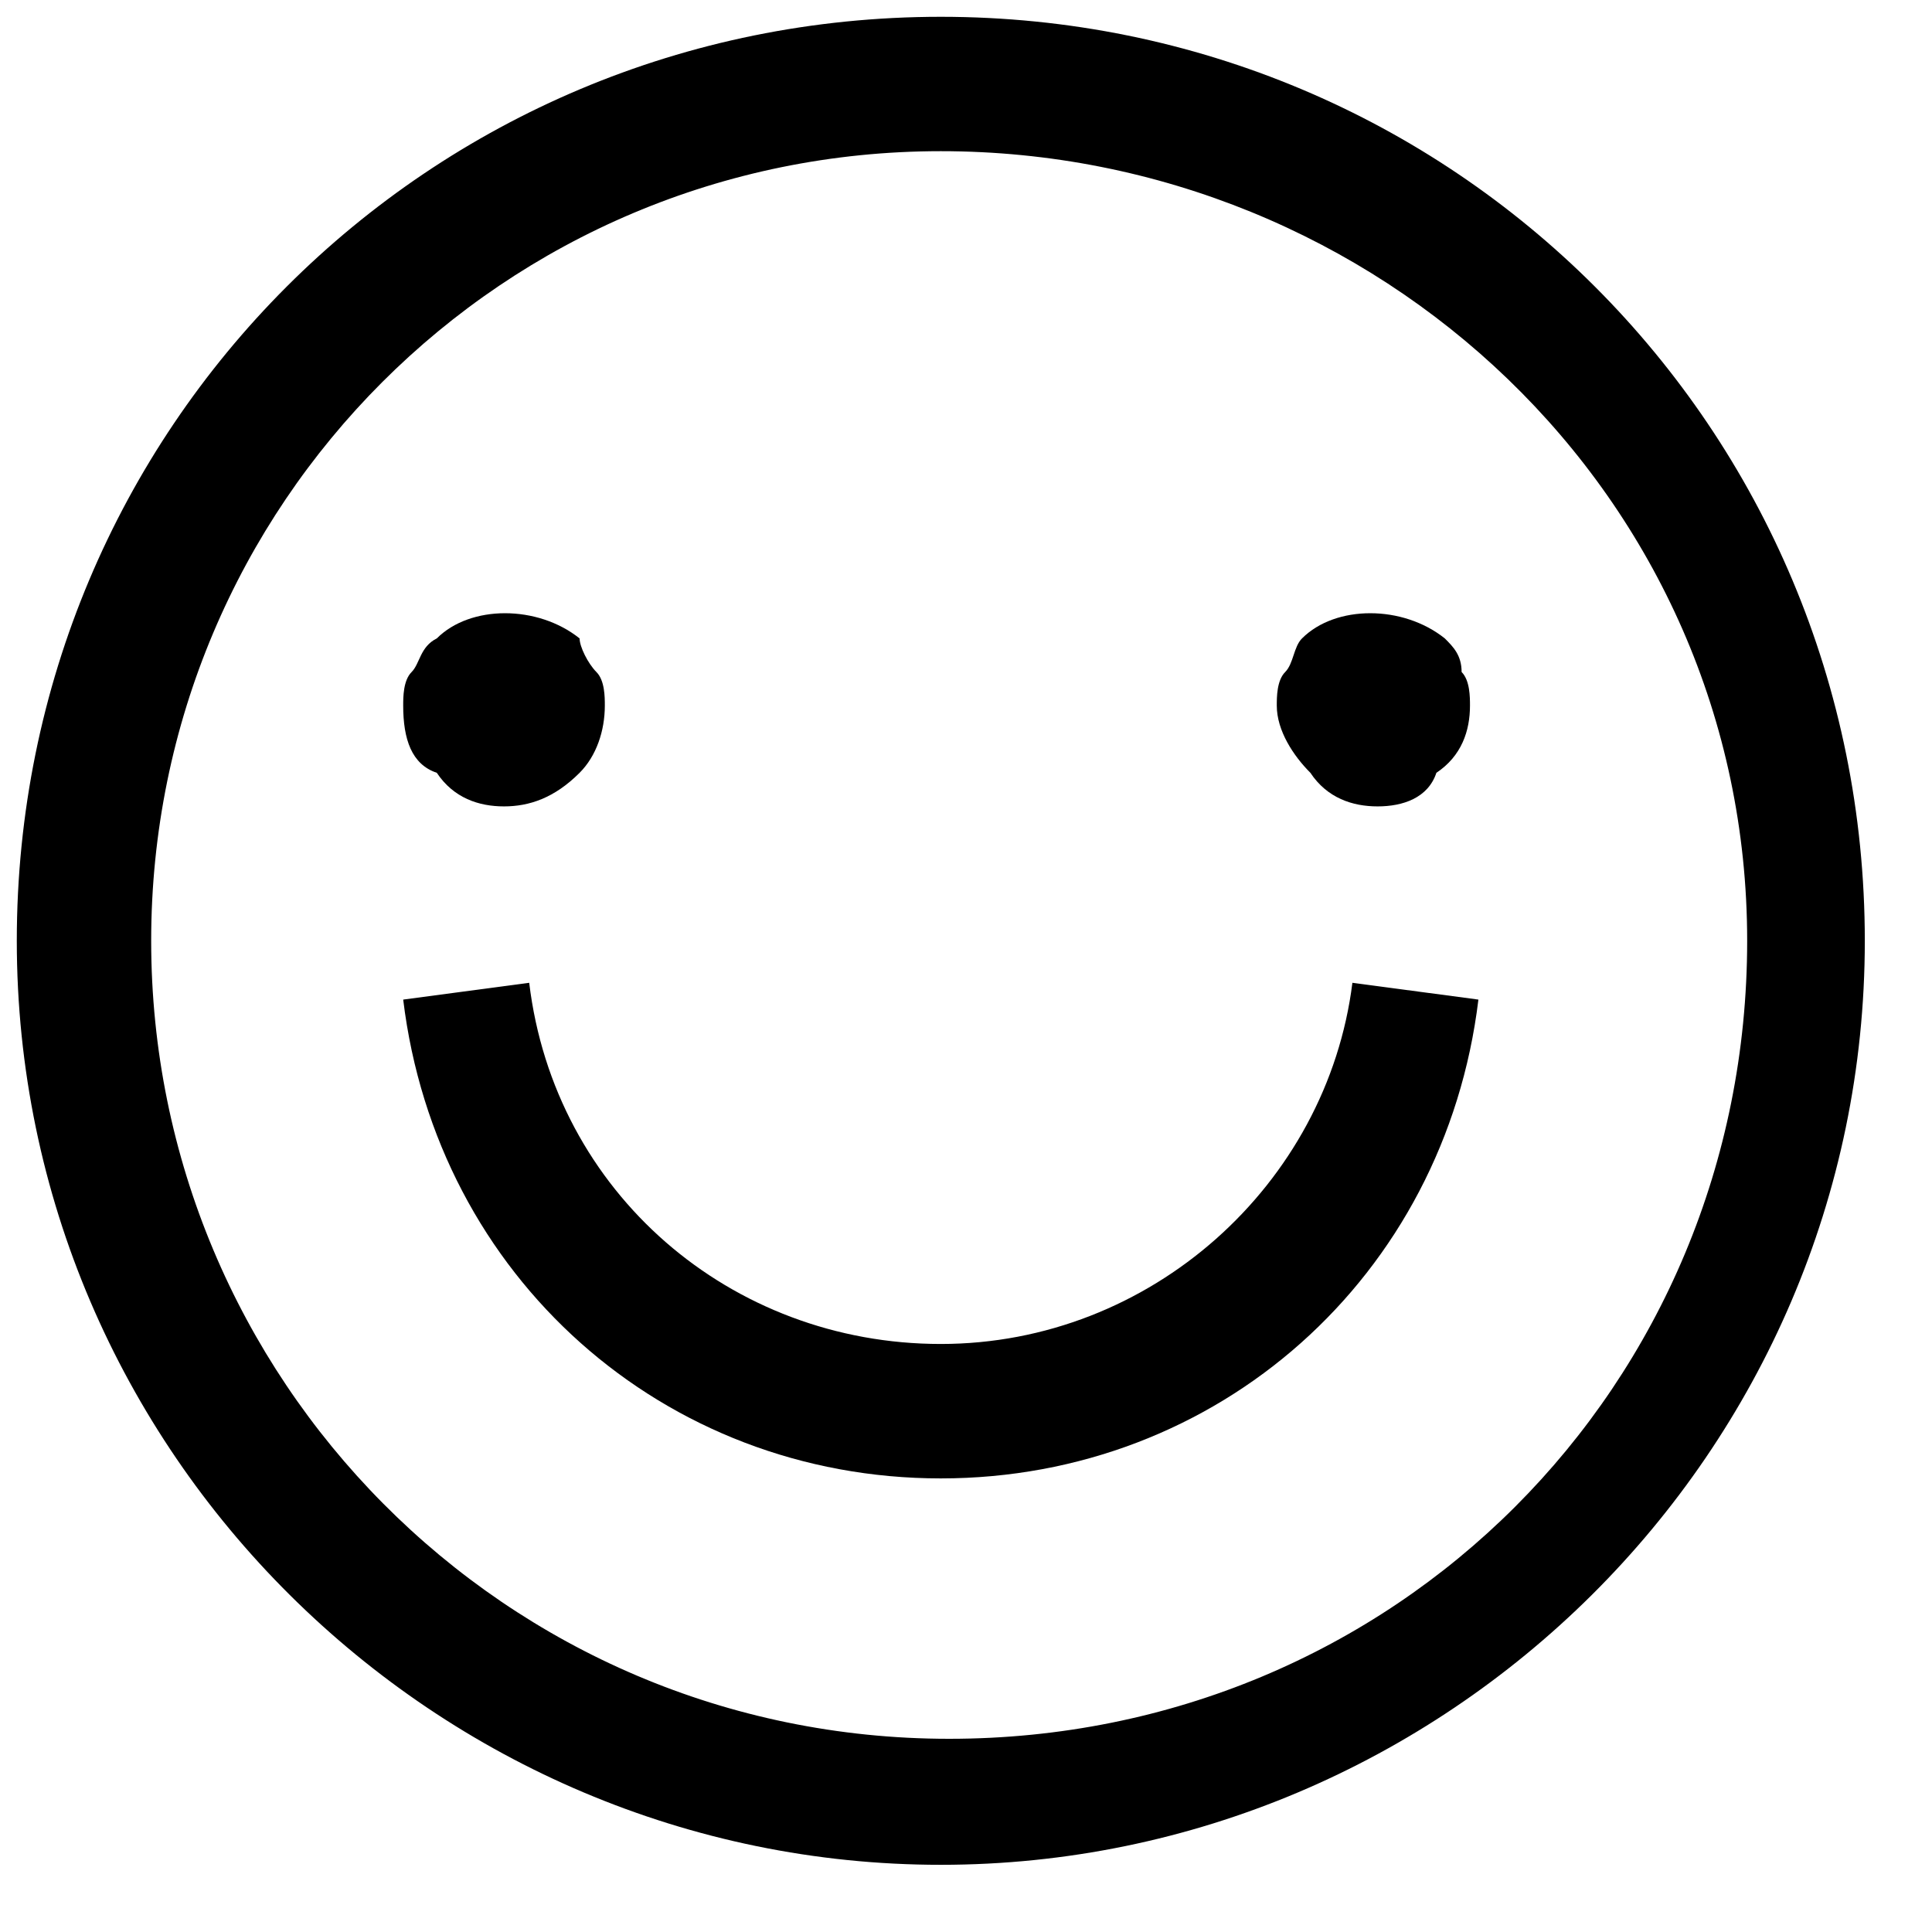 <svg width="36" height="36" viewBox="0 0 36 36" fill="none" xmlns="http://www.w3.org/2000/svg">
<path d="M17.53 27.548C12.365 27.548 8.139 23.791 7.513 18.626L9.861 18.313C10.331 22.226 13.617 25.043 17.53 25.043C21.444 25.043 24.73 22.07 25.2 18.313L27.548 18.626C26.922 23.791 22.696 27.548 17.53 27.548Z" fill="black"/>
<path d="M17.53 34.748C8.139 34.748 0.313 27.078 0.313 17.53C0.313 7.983 7.983 0.313 17.53 0.313C27.078 0.313 34.748 7.983 34.748 17.53C34.748 27.078 26.922 34.748 17.53 34.748ZM17.53 2.817C9.391 2.817 2.817 9.391 2.817 17.53C2.817 25.669 9.391 32.4 17.687 32.4C25.983 32.4 32.556 25.826 32.556 17.53C32.556 9.235 25.67 2.817 17.53 2.817Z" fill="black"/>
<path d="M9.391 15.026C8.922 15.026 8.452 14.87 8.139 14.4C7.67 14.243 7.513 13.774 7.513 13.148C7.513 12.991 7.513 12.678 7.67 12.522C7.826 12.365 7.826 12.052 8.139 11.896C8.765 11.27 10.017 11.27 10.8 11.896C10.8 12.052 10.957 12.365 11.113 12.522C11.27 12.678 11.27 12.991 11.27 13.148C11.27 13.617 11.113 14.087 10.8 14.4C10.331 14.87 9.861 15.026 9.391 15.026Z" fill="black"/>
<path d="M25.67 15.026C25.2 15.026 24.73 14.87 24.417 14.4C24.104 14.087 23.791 13.617 23.791 13.148C23.791 12.991 23.791 12.678 23.948 12.522C24.104 12.365 24.104 12.052 24.261 11.896C24.887 11.27 26.139 11.27 26.922 11.896C27.078 12.052 27.235 12.209 27.235 12.522C27.391 12.678 27.391 12.991 27.391 13.148C27.391 13.617 27.235 14.087 26.765 14.4C26.609 14.87 26.139 15.026 25.67 15.026Z" fill="black"/>
</svg>
